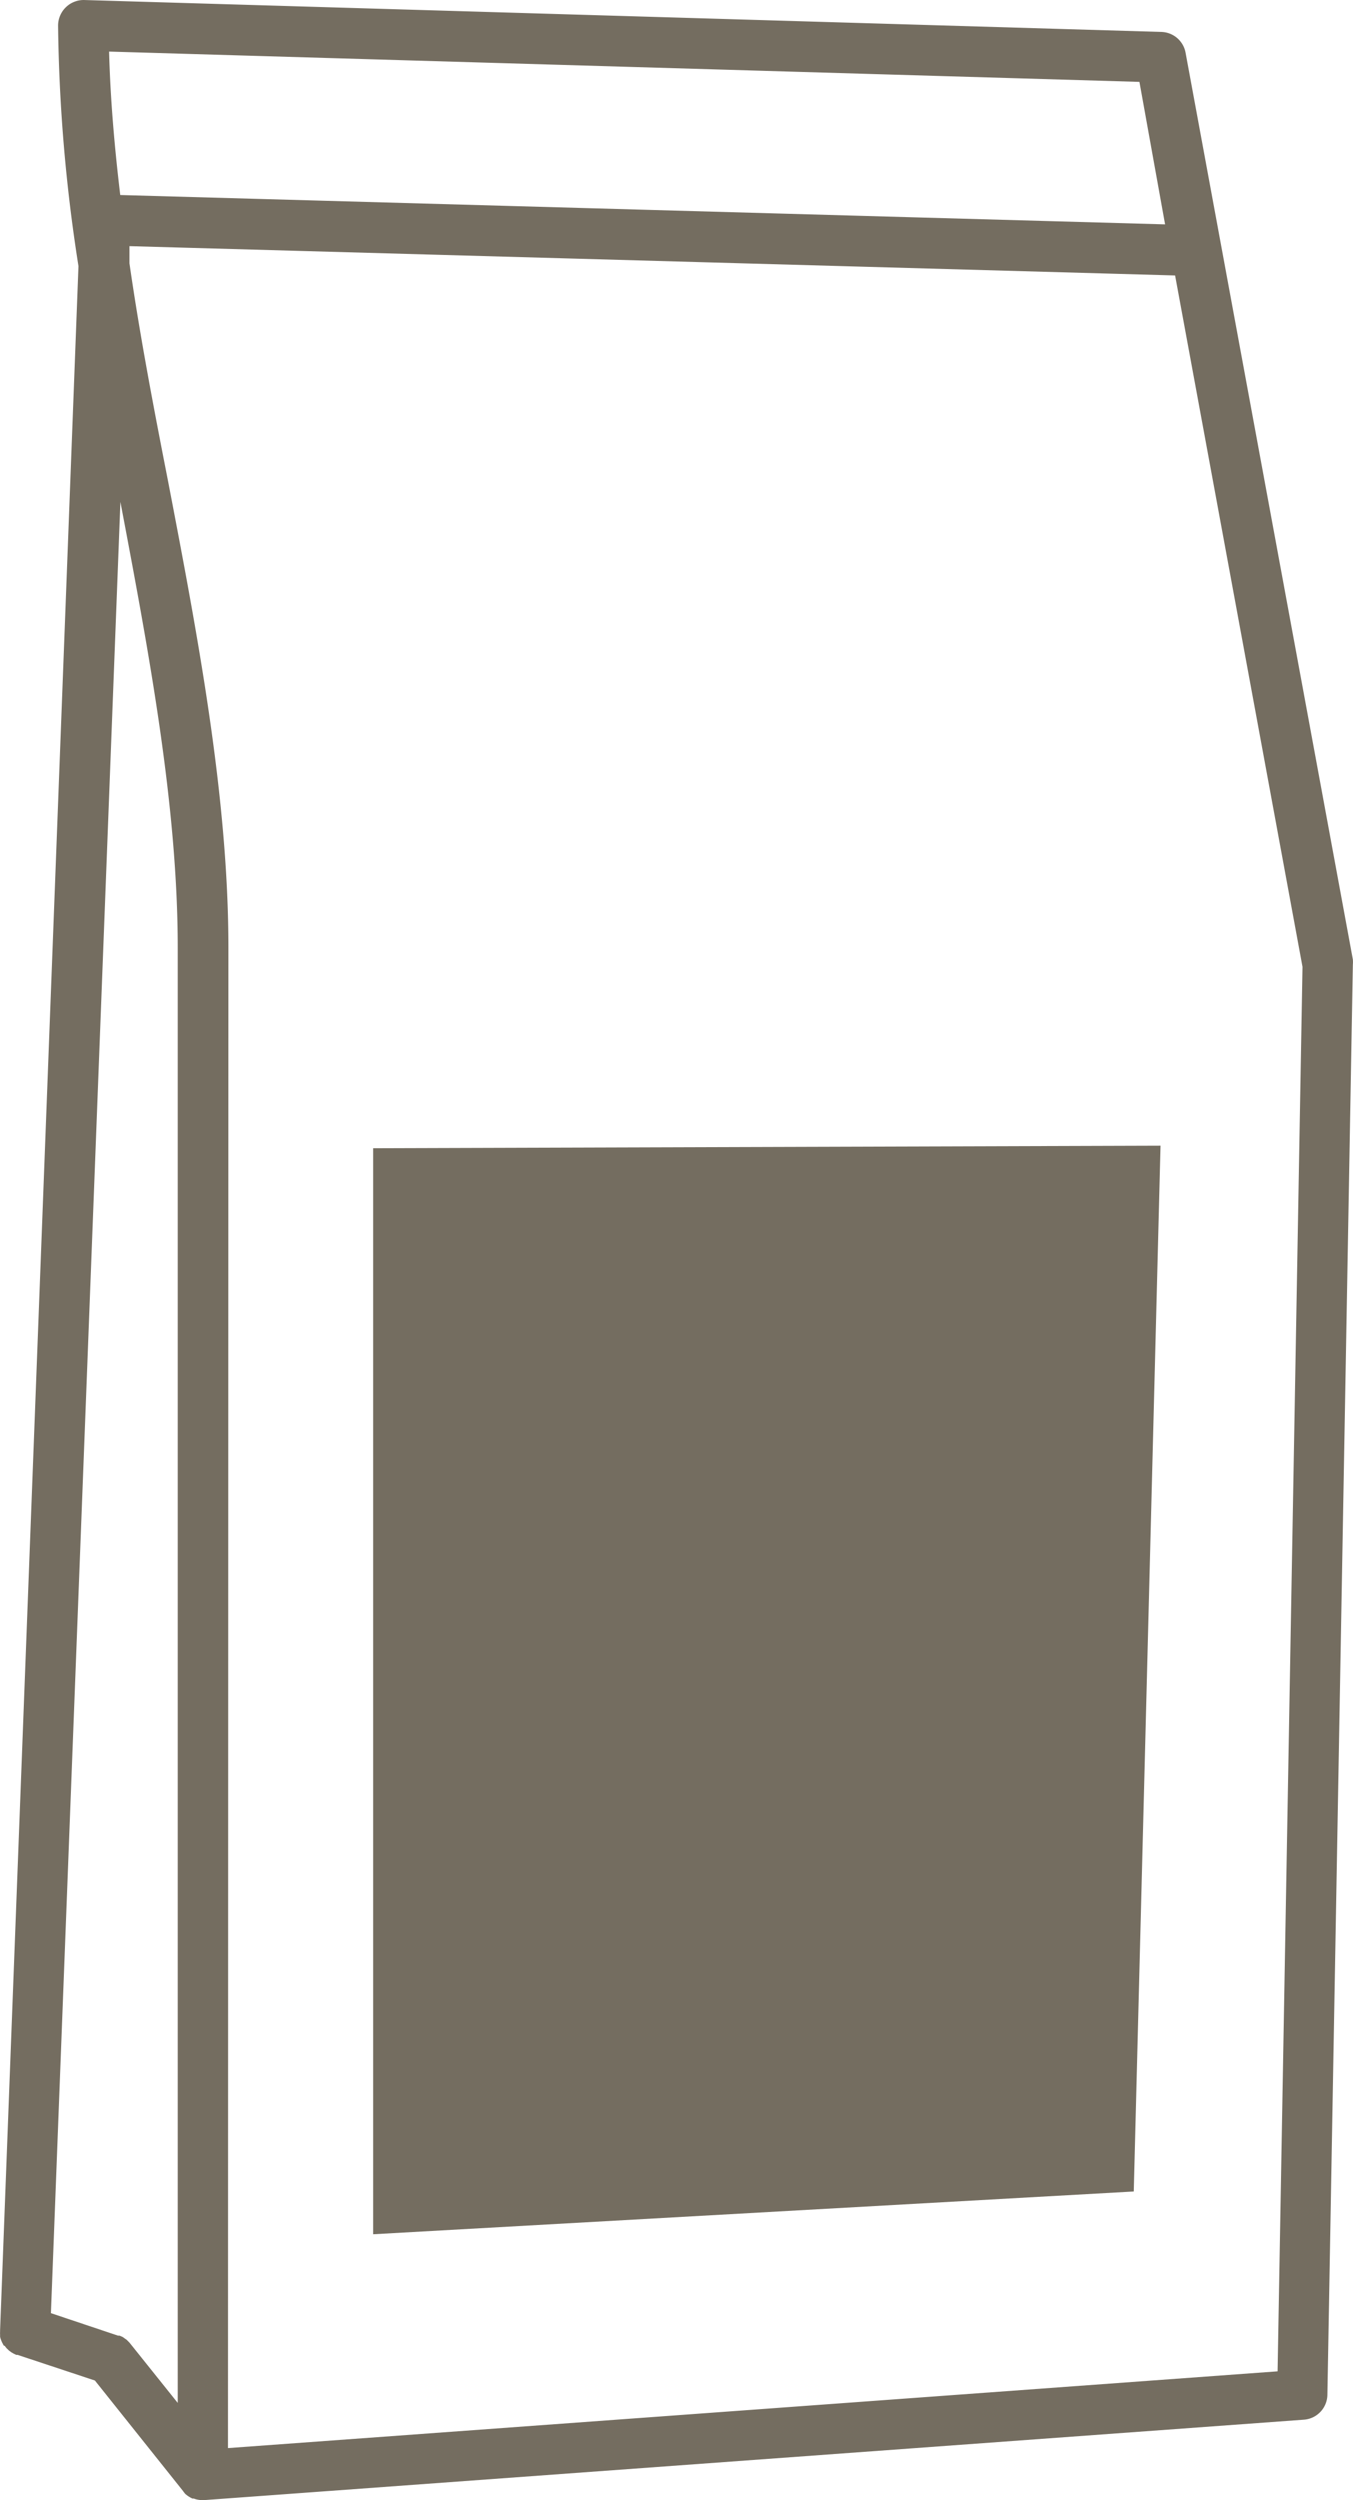 <svg xmlns="http://www.w3.org/2000/svg" width="60.658" height="112.05" viewBox="0 0 60.658 112.05">
  <g data-name="Gruppe 4134" transform="translate(-968.592 -917.314)">
    <path data-name="Pfad 1794" d="M.2,105.13l.07.089a.431.431,0,0,0,.076.076.469.469,0,0,0,.083.076l.089.063.1.057.108.051H.786l3.465,1.149,3.96,4.963a.171.171,0,0,0,.038.051.368.368,0,0,0,.063.076h0a1.353,1.353,0,0,0,.311.2h.063a1.086,1.086,0,0,0,.374.07h.083l49.309-3.605a1.136,1.136,0,0,0,1.054-1.117l1.142-64.1a1.389,1.389,0,0,0,0-.228l-7.5-40.639a1.136,1.136,0,0,0-1.1-.933L3.807,0A1.149,1.149,0,0,0,2.6,1.135a74.169,74.169,0,0,0,.914,10.79L0,104.444v.063a.768.768,0,0,0,0,.121v.1a.768.768,0,0,0,.032.114,1.053,1.053,0,0,0,.038.1.692.692,0,0,0,.051.1.407.407,0,0,0,.051.089m2.107-1.46L5.394,22.493c1.269,6.7,2.57,13.6,2.57,19.98v65.221l-2.139-2.672h0l-.032-.038-.121-.121-.083-.057a.972.972,0,0,0-.1-.07l-.133-.057h-.07Zm49.95-93.617L5.387,8.739c-.26-2.177-.444-4.3-.5-6.429L51.079,3.668ZM10.236,42.473c0-6.747-1.371-13.963-2.7-20.881C6.9,18.348,6.269,15.06,5.8,11.8V11.03l46.878,1.314L58.39,43.33l-1.117,62.949-47.056,3.44Z" transform="translate(968.596 917.316)" fill="#746d60"/>
    <path data-name="Pfad 1795" d="M60.456,127.772l-34.1,1.917V81.014l35.3-.114Z" transform="translate(958.965 887.762)" fill="#746d60"/>
  </g>
</svg>
